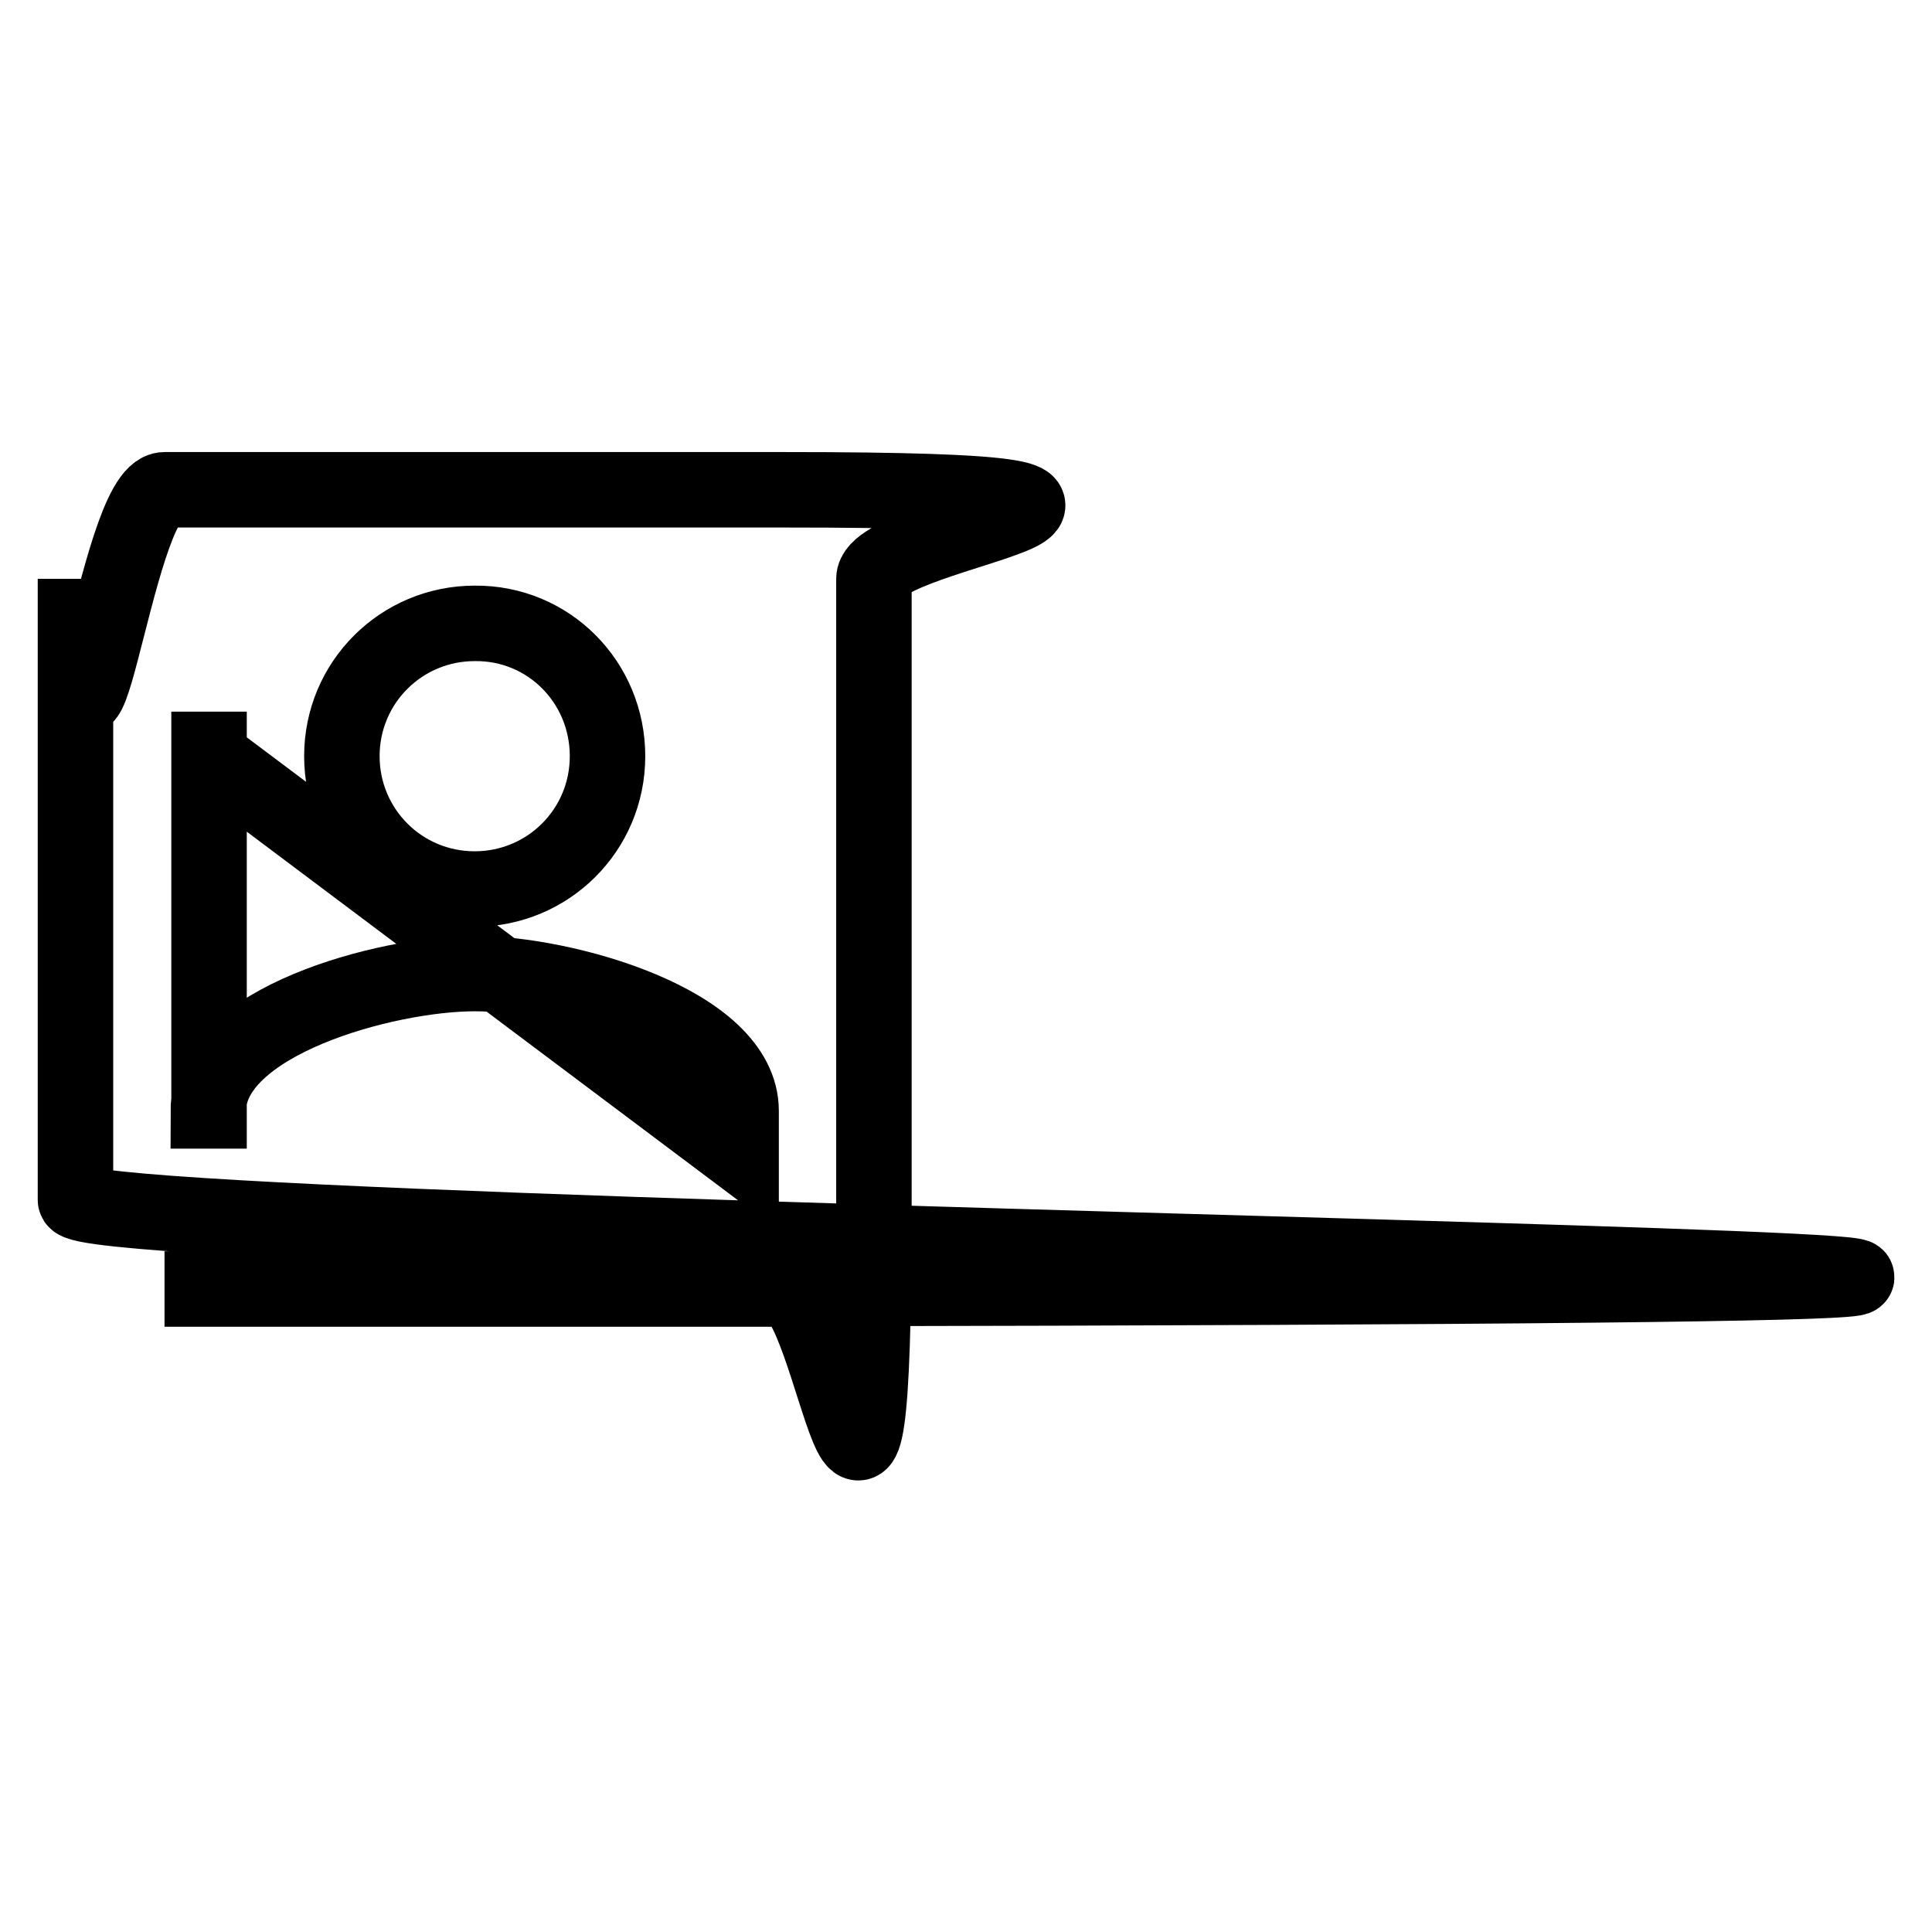 <?xml version="1.0" encoding="utf-8"?>
<!-- Svg Vector Icons : http://www.onlinewebfonts.com/icon -->
<!DOCTYPE svg PUBLIC "-//W3C//DTD SVG 1.1//EN" "http://www.w3.org/Graphics/SVG/1.1/DTD/svg11.dtd">
<svg version="1.1" xmlns="http://www.w3.org/2000/svg" xmlns:xlink="http://www.w3.org/1999/xlink" x="0px" y="0px" viewBox="0 0 256 256" enable-background="new 0 0 256 256" xml:space="preserve">
<g><g><path stroke-width="10" fill-opacity="0" stroke="#000000"  d="M10,76.7V159c0,6.5,523.1,11.8,11.8,11.8H104c6.5,0,11.8,52.9,11.8-11.8V76.7c0-6.5,52.9-11.8-11.8-11.8H21.8C15.2,64.9,10,117.8,10,76.7L10,76.7z M80.5,100.2c0,9.8-7.9,17.6-17.6,17.6c-9.8,0-17.6-7.9-17.6-17.6c0-9.8,7.9-17.6,17.6-17.6C72.7,82.5,80.5,90.4,80.5,100.2z M27.6,147.2c0-11.8,23.5-18.2,35.3-18.2s35.3,6.5,35.3,18.2v5.9l-70.5-52.9v-5.9V147.2z"/></g></g>
</svg>